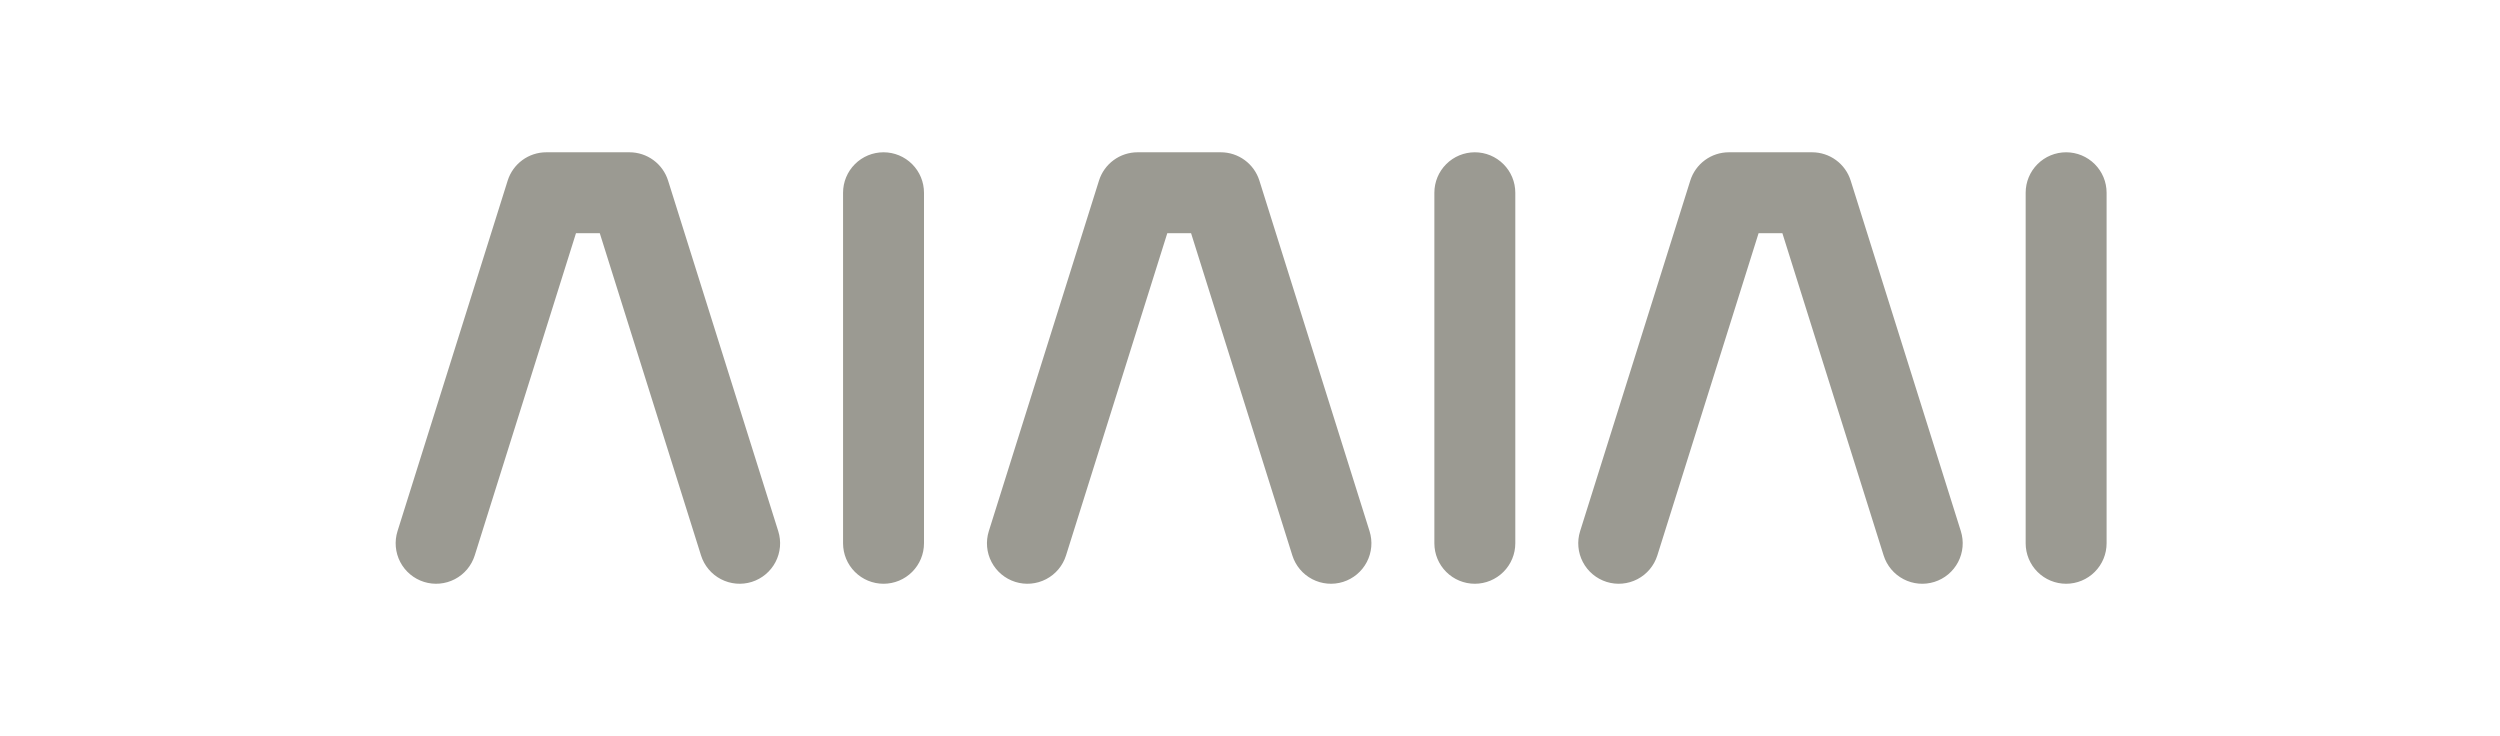 <?xml version="1.0" encoding="UTF-8"?>
<svg xmlns="http://www.w3.org/2000/svg" width="197" height="58" viewBox="0 0 197 58" fill="none">
  <g clip-path="url(#clip0_169_938)">
    <g clip-path="url(#clip1_169_938)">
      <path d="M43.047 12C42.368 12 41.707 12.216 41.16 12.618C40.613 13.02 40.208 13.585 40.005 14.232L31.324 41.857C31.198 42.257 31.153 42.677 31.19 43.094C31.227 43.511 31.346 43.916 31.539 44.287C31.931 45.037 32.604 45.6 33.411 45.854C34.218 46.107 35.092 46.029 35.842 45.638C36.213 45.445 36.543 45.18 36.812 44.859C37.08 44.538 37.283 44.167 37.409 43.768L45.388 18.375H47.262L55.241 43.768C55.495 44.574 56.058 45.247 56.808 45.638C57.558 46.029 58.432 46.107 59.239 45.854C60.046 45.6 60.719 45.037 61.111 44.287C61.502 43.538 61.58 42.664 61.326 41.857L52.645 14.232C52.442 13.585 52.037 13.019 51.49 12.618C50.942 12.216 50.281 12 49.602 12H43.047ZM89.642 12C88.963 12 88.302 12.216 87.755 12.618C87.208 13.02 86.803 13.585 86.6 14.232L77.918 41.857C77.665 42.664 77.742 43.538 78.134 44.287C78.525 45.037 79.198 45.6 80.005 45.854C80.812 46.107 81.687 46.029 82.436 45.638C83.186 45.247 83.75 44.574 84.003 43.768L91.983 18.375H93.856L101.836 43.768C102.089 44.574 102.653 45.247 103.403 45.638C104.152 46.029 105.027 46.107 105.834 45.854C106.641 45.6 107.314 45.037 107.705 44.287C108.097 43.538 108.174 42.664 107.921 41.857L99.24 14.232C99.036 13.585 98.631 13.019 98.084 12.618C97.537 12.216 96.876 12 96.197 12L89.642 12ZM133.194 14.232C133.397 13.585 133.802 13.02 134.349 12.618C134.896 12.216 135.557 12 136.236 12H142.791C143.47 12 144.131 12.216 144.679 12.618C145.226 13.019 145.631 13.585 145.834 14.232L154.515 41.857C154.641 42.257 154.686 42.677 154.649 43.094C154.612 43.511 154.493 43.916 154.3 44.287C154.106 44.658 153.841 44.988 153.52 45.257C153.199 45.525 152.828 45.728 152.428 45.854C152.029 45.979 151.608 46.025 151.191 45.988C150.774 45.951 150.368 45.832 149.997 45.638C149.247 45.247 148.684 44.574 148.43 43.768L140.451 18.375H138.577L130.598 43.768C130.344 44.574 129.781 45.247 129.031 45.638C128.281 46.029 127.407 46.107 126.6 45.854C125.793 45.6 125.12 45.037 124.728 44.287C124.337 43.538 124.259 42.664 124.513 41.857L133.194 14.232ZM72.811 15.188C72.811 14.342 72.475 13.531 71.877 12.934C71.279 12.336 70.468 12 69.622 12C68.776 12 67.965 12.336 67.367 12.934C66.769 13.531 66.433 14.342 66.433 15.188V42.812C66.433 43.658 66.769 44.469 67.367 45.066C67.965 45.664 68.776 46 69.622 46C70.468 46 71.279 45.664 71.877 45.066C72.475 44.469 72.811 43.658 72.811 42.812V15.188ZM116.217 12C117.062 12 117.873 12.336 118.471 12.934C119.07 13.531 119.406 14.342 119.406 15.188V42.812C119.406 43.658 119.07 44.469 118.471 45.066C117.873 45.664 117.062 46 116.217 46C115.371 46 114.56 45.664 113.962 45.066C113.364 44.469 113.028 43.658 113.028 42.812V15.188C113.028 14.342 113.364 13.531 113.962 12.934C114.56 12.336 115.371 12 116.217 12ZM166 15.188C166 14.342 165.664 13.531 165.066 12.934C164.468 12.336 163.657 12 162.811 12C161.965 12 161.154 12.336 160.556 12.934C159.958 13.531 159.622 14.342 159.622 15.188V42.812C159.622 43.658 159.958 44.469 160.556 45.066C161.154 45.664 161.965 46 162.811 46C163.657 46 164.468 45.664 165.066 45.066C165.664 44.469 166 43.658 166 42.812V15.188Z" fill="#9B9A92"></path>
    </g>
  </g>
  <defs>
    <clipPath id="clip0_169_938">
      <rect width="197" height="58" fill="white"></rect>
    </clipPath>
    <clipPath id="clip1_169_938">
      <rect width="135" height="34" fill="white" transform="translate(31 12)"></rect>
    </clipPath>
  </defs>
</svg>
